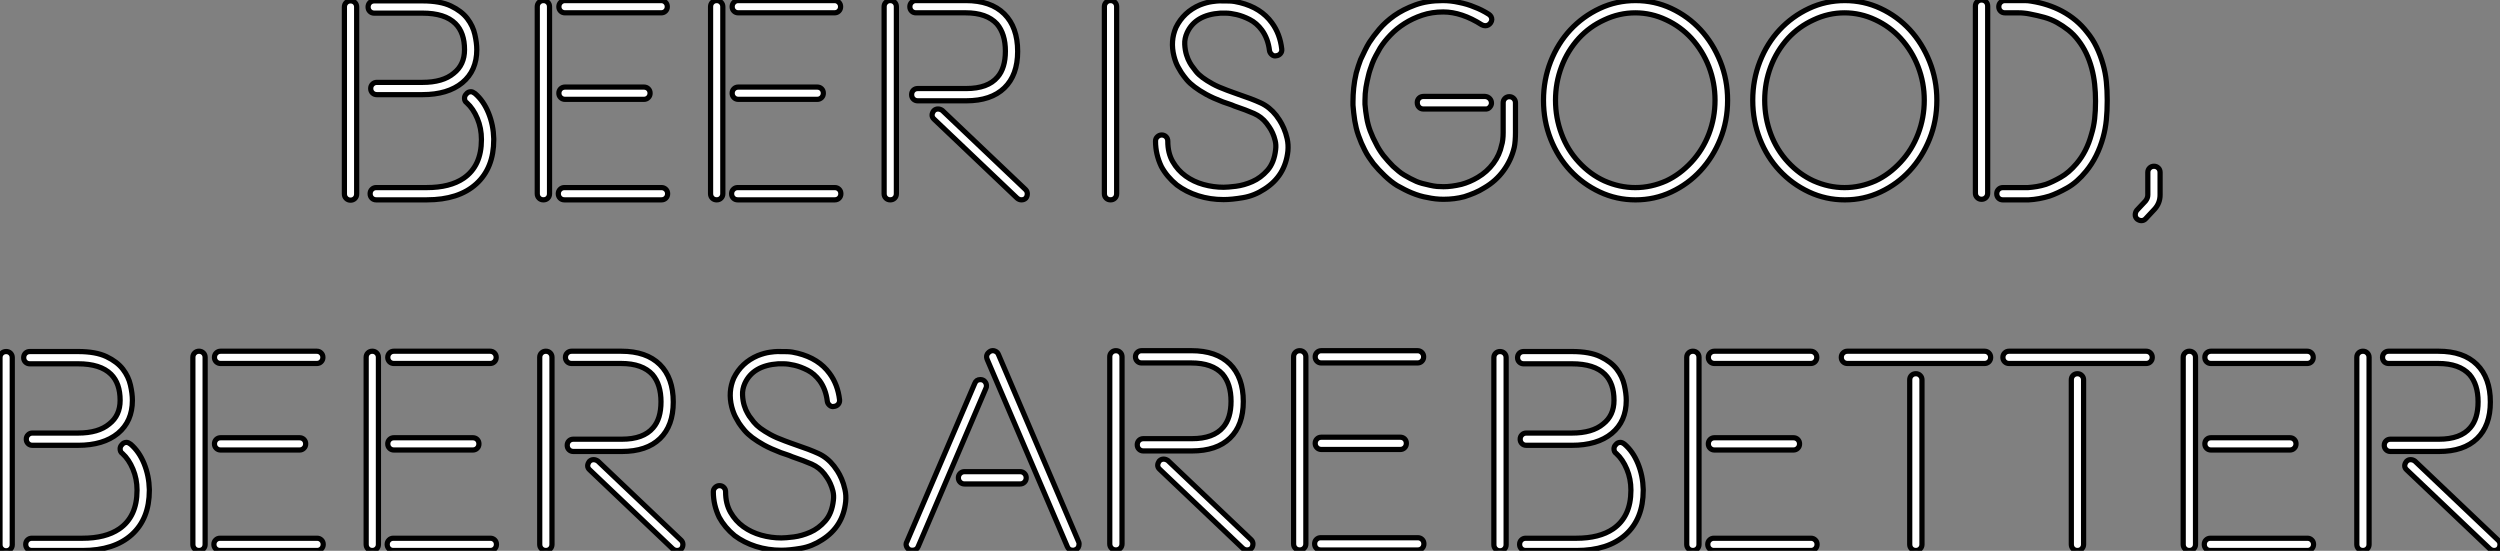 <?xml version="1.0" standalone="no"?>
<svg xmlns="http://www.w3.org/2000/svg" viewBox="4 6.877 479.09 105.557"><rect x="4" y="6.877" width="479.09" height="105.557" fill="#808080" stroke="none"/><path d="M10.47-37.46L19.71-37.46Q23.13-37.46 25.17-36.48Q27.22-35.50 28.31-34.08Q29.40-32.65 29.76-31.02Q30.13-29.40 30.13-28.11L30.13-28.11Q30.13-24.08 27.36-21.78Q24.58-19.49 19.71-19.49L19.71-19.49L10.98-19.49Q10.47-19.49 10.14-19.82Q9.80-20.16 9.80-20.66L9.80-20.66Q9.80-21.17 10.14-21.50Q10.47-21.84 10.98-21.84L10.98-21.84L19.71-21.84Q23.63-21.84 25.70-23.58L25.70-23.58Q27.78-25.20 27.78-28.11L27.78-28.11Q27.78-31.36 26.04-33.10L26.04-33.10Q24.02-35.11 19.71-35.11L19.71-35.11L10.47-35.11Q9.97-35.11 9.63-35.45Q9.30-35.78 9.30-36.29L9.30-36.29Q9.30-36.79 9.63-37.13Q9.97-37.46 10.47-37.46L10.47-37.46ZM5.94-37.46L5.94-37.46Q6.44-37.46 6.78-37.13Q7.11-36.79 7.11-36.29L7.11-36.29L7.11-0.45Q7.11 0.06 6.78 0.39Q6.44 0.73 5.94 0.73L5.94 0.73Q5.43 0.73 5.10 0.39Q4.76 0.06 4.76-0.45L4.76-0.45L4.76-36.29Q4.76-36.79 5.10-37.13Q5.43-37.46 5.94-37.46ZM20.55 0.67L10.86 0.67Q10.36 0.67 10.02 0.34Q9.69 0 9.69-0.50L9.69-0.50Q9.69-1.01 10.02-1.34Q10.36-1.68 10.86-1.68L10.86-1.68L20.55-1.68Q24.98-1.68 27.61-3.47L27.61-3.47Q31.02-5.82 31.02-10.86L31.02-10.86L31.02-10.92Q31.02-13.05 30.24-14.92Q29.46-16.80 28.22-17.92L28.22-17.92Q27.78-18.20 27.78-18.82L27.78-18.82Q27.78-19.26 28.11-19.60L28.11-19.60Q28.45-20.05 29.01-20.05L29.01-20.05Q29.34-20.05 29.79-19.71L29.79-19.71Q31.42-18.31 32.37-15.99Q33.32-13.66 33.38-11.03L33.38-11.03L33.38-10.86Q33.38-5.43 30.02-2.38Q26.66 0.67 20.55 0.67L20.55 0.67ZM62.16-18.59L47.04-18.59Q46.54-18.59 46.20-18.93Q45.86-19.26 45.86-19.77L45.86-19.77Q45.86-20.27 46.20-20.61Q46.54-20.94 47.04-20.94L47.04-20.94L62.16-20.94Q62.66-20.94 63-20.61Q63.34-20.27 63.34-19.77L63.34-19.77Q63.34-19.26 63-18.93Q62.66-18.59 62.16-18.59L62.16-18.59ZM46.93-1.68L65.52-1.68Q66.02-1.68 66.36-1.34Q66.70-1.01 66.70-0.50L66.70-0.50Q66.70 0 66.36 0.34Q66.02 0.67 65.52 0.67L65.52 0.67L46.93 0.67Q46.42 0.67 46.09 0.34Q45.75 0 45.75-0.50L45.75-0.50Q45.75-1.01 46.09-1.34Q46.42-1.68 46.93-1.68L46.93-1.68ZM47.04-37.52L65.46-37.52Q65.97-37.52 66.30-37.18Q66.64-36.85 66.64-36.34L66.64-36.34Q66.64-35.84 66.30-35.50Q65.97-35.17 65.46-35.17L65.46-35.17L47.04-35.17Q46.54-35.17 46.20-35.50Q45.86-35.84 45.86-36.34L45.86-36.34Q45.86-36.85 46.20-37.18Q46.54-37.52 47.04-37.52L47.04-37.52ZM42.90-37.52L42.90-37.52Q43.40-37.52 43.74-37.18Q44.07-36.85 44.07-36.34L44.07-36.34L44.07-0.50Q44.07 0 43.74 0.34Q43.40 0.67 42.90 0.67L42.90 0.67Q42.39 0.67 42.06 0.34Q41.72 0 41.72-0.50L41.72-0.50L41.72-36.34Q41.72-36.85 42.06-37.18Q42.39-37.52 42.90-37.52ZM95.37-18.59L80.25-18.59Q79.74-18.59 79.41-18.93Q79.07-19.26 79.07-19.77L79.07-19.77Q79.07-20.27 79.41-20.61Q79.74-20.94 80.25-20.94L80.25-20.94L95.37-20.94Q95.87-20.94 96.21-20.61Q96.54-20.27 96.54-19.77L96.54-19.77Q96.54-19.26 96.21-18.93Q95.87-18.59 95.37-18.59L95.37-18.59ZM80.14-1.68L98.73-1.68Q99.23-1.68 99.57-1.34Q99.90-1.01 99.90-0.50L99.90-0.50Q99.90 0 99.57 0.34Q99.23 0.67 98.73 0.67L98.73 0.67L80.14 0.67Q79.63 0.67 79.30 0.34Q78.96 0 78.96-0.50L78.96-0.50Q78.96-1.01 79.30-1.34Q79.63-1.68 80.14-1.68L80.14-1.68ZM80.25-37.52L98.67-37.52Q99.18-37.52 99.51-37.18Q99.85-36.85 99.85-36.34L99.85-36.34Q99.85-35.84 99.51-35.50Q99.18-35.17 98.67-35.17L98.67-35.17L80.25-35.17Q79.74-35.17 79.41-35.50Q79.07-35.84 79.07-36.34L79.07-36.34Q79.07-36.85 79.41-37.18Q79.74-37.52 80.25-37.52L80.25-37.52ZM76.10-37.52L76.10-37.52Q76.61-37.52 76.94-37.18Q77.28-36.85 77.28-36.34L77.28-36.34L77.28-0.50Q77.28 0 76.94 0.34Q76.61 0.67 76.10 0.67L76.10 0.67Q75.60 0.67 75.26 0.34Q74.93 0 74.93-0.50L74.93-0.50L74.93-36.34Q74.93-36.85 75.26-37.18Q75.60-37.52 76.10-37.52ZM133.67 0.34L117.77-14.78Q117.38-15.12 117.38-15.57L117.38-15.57Q117.38-15.96 117.71-16.41L117.71-16.41Q118.05-16.74 118.50-16.74L118.50-16.74Q118.94-16.74 119.34-16.46L119.34-16.46L135.30-1.29Q135.63-0.95 135.63-0.50L135.63-0.50Q135.63 0 135.35 0.34L135.35 0.34Q135.02 0.67 134.51 0.67L134.51 0.67Q134.06 0.67 133.67 0.34L133.67 0.34ZM123.93-18.31L114.63-18.31Q114.13-18.31 113.79-18.65Q113.46-18.98 113.46-19.49L113.46-19.49Q113.46-19.99 113.79-20.33Q114.13-20.66 114.63-20.66L114.63-20.66L123.93-20.66Q128.07-20.66 129.92-22.85L129.92-22.85Q131.43-24.58 131.43-27.83L131.43-27.83Q131.43-31.14 129.81-33.04L129.81-33.04Q127.85-35.17 123.82-35.17L123.82-35.17L114.30-35.17Q113.79-35.17 113.46-35.50Q113.12-35.84 113.12-36.34L113.12-36.34Q113.12-36.85 113.46-37.18Q113.79-37.52 114.30-37.52L114.30-37.52L123.31-37.52L123.82-37.52Q128.63-37.52 131.21-34.97Q133.78-32.42 133.78-27.78L133.78-27.78Q133.78-23.24 131.24-20.78Q128.69-18.31 123.93-18.31L123.93-18.31ZM110.54-36.34L110.54-0.50Q110.54 0 110.21 0.34Q109.87 0.67 109.37 0.67L109.37 0.67Q108.86 0.67 108.53 0.34Q108.19 0 108.19-0.50L108.19-0.50L108.19-36.34Q108.19-36.85 108.53-37.18Q108.86-37.52 109.37-37.52L109.37-37.52Q109.87-37.52 110.21-37.18Q110.54-36.85 110.54-36.34L110.54-36.34Z" fill="white" stroke="black" transform="translate(66 0) scale(1 1) translate(-0.76 44.504)"/><path d="M7.11-0.50L7.11-0.50Q7.11 0 6.78 0.34Q6.44 0.67 5.94 0.67L5.94 0.67Q5.43 0.67 5.10 0.34Q4.76 0 4.76-0.50L4.76-0.50L4.76-36.34Q4.76-36.85 5.10-37.18Q5.43-37.52 5.94-37.52L5.94-37.52Q6.44-37.52 6.78-37.18Q7.11-36.85 7.11-36.34L7.11-36.34L7.11-0.50ZM37.69-15.51L37.69-15.51Q37.91-15.23 38.33-14.59Q38.75-13.94 39.14-13.05Q39.54-12.15 39.79-11.03Q40.04-9.91 39.93-8.68L39.93-8.68Q39.42-3.92 35.45-1.40L35.45-1.40Q33.49-0.11 31.33 0.25Q29.18 0.62 27.61 0.62L27.61 0.62Q25.03 0.62 22.74-0.11Q20.44-0.84 18.65-2.18L18.65-2.18Q16.74-3.75 15.68-5.71L15.68-5.71Q14.56-8.06 14.56-10.58L14.56-10.58Q14.56-11.09 14.92-11.42Q15.29-11.76 15.74-11.76L15.74-11.76Q16.24-11.76 16.58-11.42Q16.91-11.09 16.91-10.58L16.91-10.58Q16.91-8.29 17.86-6.64Q18.82-4.98 20.33-3.89Q21.84-2.80 23.74-2.27Q25.65-1.74 27.61-1.74L27.61-1.74Q28.39-1.74 29.96-1.93Q31.53-2.13 33.12-2.83Q34.72-3.53 36.01-4.98Q37.30-6.44 37.58-8.96L37.58-8.96Q37.69-9.86 37.49-10.67Q37.30-11.48 36.99-12.15Q36.68-12.82 36.34-13.30Q36.01-13.78 35.84-14L35.84-14Q34.89-15.23 33.43-15.88Q31.98-16.52 29.68-17.30L29.68-17.30Q29.18-17.53 28.64-17.70Q28.11-17.86 27.50-18.09L27.50-18.09Q25.59-18.82 24.28-19.54Q22.96-20.27 22.04-20.97Q21.11-21.67 20.52-22.37Q19.94-23.07 19.49-23.74L19.49-23.74Q19.38-23.91 18.90-24.75Q18.42-25.59 18.09-26.88L18.09-26.88Q17.36-29.79 18.48-32.37L18.48-32.37Q19.94-35.34 23.07-36.68L23.07-36.68Q24.36-37.18 25.37-37.32Q26.38-37.46 26.82-37.46L26.82-37.46Q27.78-37.46 28.73-37.44Q29.68-37.41 30.74-37.13L30.74-37.13Q34.78-36.12 36.85-33.26L36.85-33.26Q38.42-31.14 38.75-28.22L38.75-28.22Q38.81-27.72 38.50-27.36Q38.19-26.99 37.69-26.94L37.69-26.94Q37.24-26.82 36.85-27.16Q36.46-27.50 36.40-27.94L36.40-27.94Q36.12-30.24 34.94-31.86L34.94-31.86Q33.94-33.21 32.62-33.88Q31.30-34.55 30.10-34.83Q28.90-35.11 28.03-35.11Q27.16-35.11 27.16-35.11L27.16-35.11L26.99-35.11Q22.18-34.78 20.61-31.36L20.61-31.36Q20.10-30.24 20.16-29.12Q20.22-28 20.50-27.10Q20.78-26.21 21.11-25.65Q21.45-25.09 21.45-25.09L21.45-25.09Q21.84-24.53 22.32-23.94Q22.79-23.35 23.58-22.76Q24.36-22.18 25.48-21.56Q26.60-20.94 28.28-20.33L28.28-20.33Q28.90-20.10 29.43-19.91Q29.96-19.71 30.46-19.54L30.46-19.54Q32.98-18.70 34.69-17.92Q36.40-17.14 37.69-15.51Z" fill="white" stroke="black" transform="translate(211.64 0) scale(1 1) translate(-0.76 44.504)"/><path d="M28.39-17.02L28.39-17.02Q28.06-16.69 27.55-16.74L27.55-16.74L15.74-16.74Q15.23-16.74 14.90-17.08Q14.56-17.42 14.56-17.98L14.56-17.98Q14.56-18.48 14.90-18.82Q15.23-19.15 15.79-19.15L15.79-19.15L27.55-19.15Q28.11-19.10 28.45-18.73Q28.78-18.37 28.78-17.86L28.78-17.86Q28.78-17.42 28.39-17.02ZM28.28-34.89L28.28-34.89Q28.84-34.50 28.84-33.88L28.84-33.88Q28.84-33.60 28.62-33.26L28.62-33.26Q28.22-32.70 27.61-32.70L27.61-32.70Q27.27-32.70 26.94-32.87L26.94-32.87Q23.07-35.34 19.54-35.34L19.54-35.34Q17.36-35.34 15.51-34.72Q13.66-34.10 12.12-33.12Q10.58-32.14 9.41-30.91Q8.23-29.68 7.45-28.45L7.45-28.45Q7-27.66 6.61-26.94Q6.22-26.21 5.94-25.48L5.94-25.48Q5.71-24.86 5.52-24.28Q5.32-23.69 5.21-23.18L5.21-23.18Q4.93-22.06 4.73-20.89Q4.54-19.71 4.54-18.37L4.54-18.37L4.54-17.70L4.54-17.64Q4.65-16.30 4.87-15.06L4.87-15.06Q5.10-13.72 5.54-12.54L5.54-12.54Q6.10-11.09 6.61-10.19L6.61-10.19Q7.17-9.02 8.06-7.84L8.06-7.84Q8.51-7.28 8.96-6.78Q9.41-6.27 9.91-5.77L9.91-5.77Q10.47-5.26 10.98-4.84Q11.48-4.42 12.04-4.09L12.04-4.09Q12.60-3.75 13.19-3.44Q13.78-3.14 14.39-2.86L14.39-2.86Q15.34-2.46 16.97-2.13L16.97-2.13Q17.70-1.96 18.34-1.90Q18.98-1.85 19.60-1.85L19.60-1.85Q21.11-1.85 23.02-2.30L23.02-2.30Q24.64-2.74 26.15-3.64L26.15-3.64Q27.94-4.70 29.15-6.33Q30.35-7.95 30.74-9.86L30.74-9.86Q30.86-10.19 30.94-10.84Q31.02-11.48 31.02-12.21L31.02-12.21L31.02-17.92Q31.02-18.42 31.36-18.76Q31.70-19.10 32.20-19.10L32.20-19.10Q32.70-19.10 33.04-18.76Q33.38-18.42 33.38-17.92L33.38-17.92L33.38-12.26Q33.38-11.42 33.32-10.67Q33.26-9.91 33.15-9.41L33.15-9.41Q32.59-7 31.11-4.96Q29.62-2.91 27.38-1.62L27.38-1.62Q26.49-1.06 25.56-0.67Q24.64-0.28 23.58 0.06L23.58 0.06Q21.73 0.56 19.60 0.56L19.60 0.56Q18.03 0.56 16.52 0.22L16.52 0.22Q15.12 0 13.50-0.67L13.50-0.67Q12.82-0.95 12.15-1.29Q11.48-1.62 10.70-2.07L10.70-2.07Q9.52-2.80 8.29-3.98L8.29-3.98Q7.11-5.10 6.16-6.27L6.16-6.27Q5.71-6.89 5.29-7.50Q4.87-8.12 4.48-8.90L4.48-8.90Q3.81-10.19 3.30-11.65L3.30-11.65Q3.02-12.43 2.86-13.13Q2.69-13.83 2.58-14.50L2.58-14.50Q2.35-16.02 2.24-17.47L2.24-17.47L2.24-18.14Q2.24-19.43 2.38-20.80Q2.52-22.18 2.86-23.63L2.86-23.63Q3.25-25.03 3.70-26.21L3.70-26.21Q4.14-27.16 4.54-27.97Q4.93-28.78 5.38-29.51L5.38-29.51Q6.10-30.63 7.28-32.03Q8.46-33.43 10.16-34.64Q11.87-35.84 14.17-36.68Q16.46-37.52 19.43-37.52L19.43-37.52Q21-37.52 22.51-37.18L22.51-37.18Q24.19-36.85 25.48-36.29L25.48-36.29Q26.88-35.78 28.28-34.89ZM56.39-37.52L56.39-37.52Q60.03-37.52 63.25-36.01Q66.47-34.50 68.85-31.92Q71.23-29.34 72.63-25.84Q74.03-22.34 74.03-18.42L74.03-18.42Q74.03-14.45 72.63-10.98Q71.23-7.50 68.85-4.93Q66.47-2.35 63.25-0.84Q60.03 0.67 56.39 0.67L56.39 0.67Q52.75 0.67 49.53-0.84Q46.31-2.35 43.90-4.93Q41.50-7.50 40.12-10.98Q38.75-14.45 38.75-18.42L38.75-18.42Q38.75-22.34 40.12-25.84Q41.50-29.34 43.90-31.92Q46.31-34.50 49.53-36.01Q52.75-37.52 56.39-37.52ZM67.09-6.55L67.09-6.55Q69.27-8.90 70.45-11.98Q71.62-15.06 71.62-18.42L71.62-18.42Q71.62-21.78 70.45-24.84Q69.27-27.89 67.09-30.30L67.09-30.30Q65.02-32.54 62.27-33.82L62.27-33.82Q59.42-35.17 56.34-35.17L56.34-35.17Q53.26-35.17 50.40-33.82L50.40-33.82Q47.60-32.54 45.53-30.30L45.53-30.30Q43.34-27.89 42.20-24.84Q41.05-21.78 41.05-18.42L41.05-18.42Q41.05-15.06 42.20-11.98Q43.34-8.90 45.53-6.55L45.53-6.55Q47.71-4.20 50.40-2.97L50.40-2.97Q53.31-1.68 56.34-1.68L56.34-1.68Q59.36-1.68 62.27-2.97L62.27-2.97Q64.90-4.20 67.09-6.55ZM96.49-37.52L96.49-37.52Q100.13-37.52 103.35-36.01Q106.57-34.50 108.95-31.92Q111.33-29.34 112.73-25.84Q114.13-22.34 114.13-18.42L114.13-18.42Q114.13-14.45 112.73-10.98Q111.33-7.50 108.95-4.93Q106.57-2.35 103.35-0.84Q100.13 0.67 96.49 0.67L96.49 0.67Q92.85 0.67 89.63-0.84Q86.41-2.35 84-4.93Q81.59-7.50 80.22-10.98Q78.85-14.45 78.85-18.42L78.85-18.42Q78.85-22.34 80.22-25.84Q81.59-29.34 84-31.92Q86.41-34.50 89.63-36.01Q92.85-37.52 96.49-37.52ZM107.18-6.55L107.18-6.55Q109.37-8.90 110.54-11.98Q111.72-15.06 111.72-18.42L111.72-18.42Q111.72-21.78 110.54-24.84Q109.37-27.89 107.18-30.30L107.18-30.30Q105.11-32.54 102.37-33.82L102.37-33.82Q99.51-35.17 96.43-35.17L96.43-35.17Q93.35-35.17 90.50-33.82L90.50-33.82Q87.70-32.54 85.62-30.30L85.62-30.30Q83.44-27.89 82.29-24.84Q81.14-21.78 81.14-18.42L81.14-18.42Q81.14-15.06 82.29-11.98Q83.44-8.90 85.62-6.55L85.62-6.55Q87.81-4.20 90.50-2.97L90.50-2.97Q93.41-1.68 96.43-1.68L96.43-1.68Q99.46-1.68 102.37-2.97L102.37-2.97Q105-4.20 107.18-6.55ZM142.74-4.82L142.74-4.82Q141.01-2.69 139.10-1.62Q137.20-0.56 135.74-0.06L135.74-0.06Q133.73 0.56 131.71 0.67L131.71 0.67L126.78 0.67Q126.28 0.67 125.94 0.34Q125.61 0 125.61-0.50L125.61-0.50Q125.61-1.01 125.94-1.34Q126.28-1.68 126.78-1.68L126.78-1.68L131.54-1.68L131.60-1.68Q132.44-1.74 133.28-1.88Q134.12-2.02 135.02-2.30L135.02-2.30Q136.25-2.74 137.84-3.64Q139.44-4.54 140.90-6.27L140.90-6.27Q142.86-8.57 143.75-11.87L143.75-11.87Q144.20-13.33 144.37-14.87Q144.54-16.41 144.54-18.20L144.54-18.20L144.54-18.31Q144.54-19.94 144.37-21.50Q144.20-23.07 143.81-24.53L143.81-24.53Q142.97-27.66 141.23-29.90L141.23-29.90Q140.39-31.02 139.33-31.86Q138.26-32.70 137.14-33.32L137.14-33.32Q136.02-33.94 134.74-34.30Q133.45-34.66 131.99-34.94L131.99-34.94Q131.43-35.06 130.90-35.11Q130.37-35.17 129.81-35.17L129.81-35.17L127.18-35.17Q126.67-35.17 126.34-35.50Q126-35.84 126-36.34L126-36.34Q126-36.85 126.34-37.18Q126.67-37.52 127.18-37.52L127.18-37.52L129.86-37.52Q130.42-37.52 131.01-37.52Q131.60-37.52 132.22-37.41L132.22-37.41Q135.46-36.90 138.10-35.50L138.10-35.50Q141.01-33.94 142.91-31.47L142.91-31.47Q143.98-30.18 144.73-28.62Q145.49-27.05 145.99-25.26L145.99-25.26Q146.44-23.69 146.61-22.01Q146.78-20.33 146.78-18.42L146.78-18.42L146.78-18.31Q146.78-16.35 146.61-14.64Q146.44-12.94 145.99-11.31L145.99-11.31Q144.93-7.50 142.74-4.82ZM122.70-37.63L122.70-37.63Q123.20-37.63 123.54-37.30Q123.87-36.96 123.87-36.46L123.87-36.46L123.87-0.62Q123.87-0.11 123.54 0.22Q123.20 0.56 122.70 0.56L122.70 0.56Q122.19 0.56 121.86 0.22Q121.52-0.11 121.52-0.62L121.52-0.62L121.52-36.46Q121.52-36.96 121.86-37.30Q122.19-37.63 122.70-37.63ZM153.33 4.65L153.33 4.65Q152.94 4.65 152.54 4.37L152.54 4.37Q152.15 4.03 152.15 3.56Q152.15 3.08 152.43 2.69L152.43 2.69L154.11 0.90Q154.56 0.34 154.56-0.28L154.56-0.28L154.56-4.59Q154.56-5.10 154.90-5.43Q155.23-5.77 155.74-5.77L155.74-5.77Q156.24-5.77 156.58-5.43Q156.91-5.10 156.91-4.59L156.91-4.59L156.91-0.28Q156.91 1.29 155.85 2.46L155.85 2.46L154.17 4.26Q153.83 4.65 153.33 4.65Z" fill="white" stroke="black" transform="translate(261.28 0) scale(1 1) translate(-0.24 44.507)"/><path d="M10.47-37.46L19.71-37.46Q23.13-37.46 25.17-36.48Q27.22-35.50 28.31-34.08Q29.40-32.65 29.76-31.02Q30.13-29.40 30.13-28.11L30.13-28.11Q30.13-24.08 27.36-21.78Q24.58-19.49 19.71-19.49L19.71-19.49L10.98-19.49Q10.47-19.49 10.14-19.82Q9.80-20.16 9.80-20.66L9.80-20.66Q9.80-21.17 10.14-21.50Q10.47-21.84 10.98-21.84L10.98-21.84L19.71-21.84Q23.63-21.84 25.70-23.58L25.70-23.58Q27.78-25.20 27.78-28.11L27.78-28.11Q27.78-31.36 26.04-33.10L26.04-33.10Q24.02-35.11 19.71-35.11L19.71-35.11L10.47-35.11Q9.97-35.11 9.63-35.45Q9.30-35.78 9.30-36.29L9.30-36.29Q9.30-36.79 9.63-37.13Q9.97-37.46 10.47-37.46L10.47-37.46ZM5.94-37.46L5.94-37.46Q6.44-37.46 6.78-37.13Q7.11-36.79 7.11-36.29L7.11-36.29L7.11-0.45Q7.11 0.06 6.78 0.39Q6.44 0.73 5.94 0.73L5.94 0.73Q5.43 0.73 5.10 0.39Q4.76 0.06 4.76-0.45L4.76-0.45L4.76-36.29Q4.76-36.79 5.10-37.13Q5.43-37.46 5.94-37.46ZM20.55 0.67L10.86 0.67Q10.36 0.67 10.02 0.34Q9.69 0 9.69-0.50L9.69-0.50Q9.69-1.01 10.02-1.34Q10.36-1.68 10.86-1.68L10.86-1.68L20.55-1.68Q24.98-1.68 27.61-3.47L27.61-3.47Q31.02-5.82 31.02-10.86L31.02-10.86L31.02-10.92Q31.02-13.05 30.24-14.92Q29.46-16.80 28.22-17.92L28.22-17.92Q27.78-18.20 27.78-18.82L27.78-18.82Q27.78-19.26 28.11-19.60L28.11-19.60Q28.45-20.05 29.01-20.05L29.01-20.05Q29.34-20.05 29.79-19.71L29.79-19.71Q31.42-18.31 32.37-15.99Q33.32-13.66 33.38-11.03L33.38-11.03L33.38-10.86Q33.38-5.43 30.02-2.38Q26.66 0.67 20.55 0.67L20.55 0.67ZM62.16-18.59L47.04-18.59Q46.54-18.59 46.20-18.93Q45.86-19.26 45.86-19.77L45.86-19.77Q45.86-20.27 46.20-20.61Q46.54-20.94 47.04-20.94L47.04-20.94L62.16-20.94Q62.66-20.94 63-20.61Q63.34-20.27 63.34-19.77L63.34-19.77Q63.34-19.26 63-18.93Q62.66-18.59 62.16-18.59L62.16-18.59ZM46.93-1.68L65.52-1.68Q66.02-1.68 66.36-1.34Q66.70-1.01 66.70-0.50L66.70-0.50Q66.70 0 66.36 0.34Q66.02 0.67 65.52 0.67L65.52 0.67L46.93 0.67Q46.42 0.67 46.09 0.34Q45.75 0 45.75-0.50L45.75-0.50Q45.75-1.01 46.09-1.34Q46.42-1.68 46.93-1.68L46.93-1.68ZM47.04-37.52L65.46-37.52Q65.97-37.52 66.30-37.18Q66.64-36.85 66.64-36.34L66.64-36.34Q66.64-35.84 66.30-35.50Q65.97-35.17 65.46-35.17L65.46-35.17L47.04-35.17Q46.54-35.17 46.20-35.50Q45.86-35.84 45.86-36.34L45.86-36.34Q45.86-36.85 46.20-37.18Q46.54-37.52 47.04-37.52L47.04-37.52ZM42.90-37.52L42.90-37.52Q43.40-37.52 43.74-37.18Q44.07-36.85 44.07-36.34L44.07-36.34L44.07-0.50Q44.07 0 43.74 0.34Q43.40 0.67 42.90 0.67L42.90 0.67Q42.39 0.67 42.06 0.34Q41.72 0 41.72-0.50L41.72-0.50L41.72-36.34Q41.72-36.85 42.06-37.18Q42.39-37.52 42.90-37.52ZM95.37-18.59L80.25-18.59Q79.74-18.59 79.41-18.93Q79.07-19.26 79.07-19.77L79.07-19.77Q79.07-20.27 79.41-20.61Q79.74-20.94 80.25-20.94L80.25-20.94L95.37-20.94Q95.87-20.94 96.21-20.61Q96.54-20.27 96.54-19.77L96.54-19.77Q96.54-19.26 96.21-18.93Q95.87-18.59 95.37-18.59L95.37-18.59ZM80.14-1.68L98.73-1.68Q99.23-1.68 99.57-1.34Q99.90-1.01 99.90-0.50L99.90-0.50Q99.90 0 99.57 0.34Q99.23 0.67 98.73 0.67L98.73 0.67L80.14 0.67Q79.63 0.67 79.30 0.34Q78.96 0 78.96-0.50L78.96-0.50Q78.96-1.01 79.30-1.34Q79.63-1.68 80.14-1.68L80.14-1.68ZM80.25-37.52L98.67-37.52Q99.18-37.52 99.51-37.18Q99.85-36.85 99.85-36.34L99.85-36.34Q99.85-35.84 99.51-35.50Q99.18-35.17 98.67-35.17L98.67-35.17L80.25-35.17Q79.74-35.17 79.41-35.50Q79.07-35.84 79.07-36.34L79.07-36.34Q79.07-36.85 79.41-37.18Q79.74-37.52 80.25-37.52L80.25-37.52ZM76.10-37.52L76.10-37.52Q76.61-37.52 76.94-37.18Q77.28-36.85 77.28-36.34L77.28-36.34L77.28-0.50Q77.28 0 76.94 0.34Q76.61 0.67 76.10 0.67L76.10 0.67Q75.60 0.67 75.26 0.34Q74.93 0 74.93-0.50L74.93-0.50L74.93-36.34Q74.93-36.85 75.26-37.18Q75.60-37.52 76.10-37.52ZM133.67 0.34L117.77-14.78Q117.38-15.12 117.38-15.57L117.38-15.57Q117.38-15.96 117.71-16.41L117.71-16.41Q118.05-16.74 118.50-16.74L118.50-16.74Q118.94-16.74 119.34-16.46L119.34-16.46L135.30-1.29Q135.63-0.95 135.63-0.50L135.63-0.50Q135.63 0 135.35 0.34L135.35 0.34Q135.02 0.67 134.51 0.67L134.51 0.67Q134.06 0.67 133.67 0.34L133.67 0.34ZM123.93-18.31L114.63-18.31Q114.13-18.31 113.79-18.65Q113.46-18.98 113.46-19.49L113.46-19.49Q113.46-19.99 113.79-20.33Q114.13-20.66 114.63-20.66L114.63-20.66L123.93-20.66Q128.07-20.66 129.92-22.85L129.92-22.85Q131.43-24.58 131.43-27.83L131.43-27.83Q131.43-31.14 129.81-33.04L129.81-33.04Q127.85-35.17 123.82-35.17L123.82-35.17L114.30-35.17Q113.79-35.17 113.46-35.50Q113.12-35.84 113.12-36.34L113.12-36.34Q113.12-36.85 113.46-37.18Q113.79-37.52 114.30-37.52L114.30-37.52L123.31-37.52L123.82-37.52Q128.63-37.52 131.21-34.97Q133.78-32.42 133.78-27.78L133.78-27.78Q133.78-23.24 131.24-20.78Q128.69-18.31 123.93-18.31L123.93-18.31ZM110.54-36.34L110.54-0.50Q110.54 0 110.21 0.34Q109.87 0.67 109.37 0.67L109.37 0.67Q108.86 0.67 108.53 0.34Q108.19 0 108.19-0.50L108.19-0.50L108.19-36.34Q108.19-36.85 108.53-37.18Q108.86-37.52 109.37-37.52L109.37-37.52Q109.87-37.52 110.21-37.18Q110.54-36.85 110.54-36.34L110.54-36.34ZM164.58-15.51L164.58-15.51Q164.81-15.23 165.23-14.59Q165.65-13.94 166.04-13.05Q166.43-12.15 166.68-11.03Q166.94-9.91 166.82-8.68L166.82-8.68Q166.32-3.92 162.34-1.40L162.34-1.40Q160.38-0.11 158.23 0.25Q156.07 0.62 154.50 0.62L154.50 0.62Q151.93 0.62 149.63-0.11Q147.34-0.84 145.54-2.18L145.54-2.18Q143.64-3.75 142.58-5.71L142.58-5.71Q141.46-8.06 141.46-10.58L141.46-10.58Q141.46-11.09 141.82-11.42Q142.18-11.76 142.63-11.76L142.63-11.76Q143.14-11.76 143.47-11.42Q143.81-11.09 143.81-10.58L143.81-10.58Q143.81-8.29 144.76-6.64Q145.71-4.98 147.22-3.89Q148.74-2.80 150.64-2.27Q152.54-1.74 154.50-1.74L154.50-1.74Q155.29-1.74 156.86-1.93Q158.42-2.13 160.02-2.83Q161.62-3.53 162.90-4.98Q164.19-6.44 164.47-8.96L164.47-8.96Q164.58-9.86 164.39-10.67Q164.19-11.48 163.88-12.15Q163.58-12.82 163.24-13.30Q162.90-13.78 162.74-14L162.74-14Q161.78-15.23 160.33-15.88Q158.87-16.52 156.58-17.30L156.58-17.30Q156.07-17.53 155.54-17.70Q155.01-17.86 154.39-18.09L154.39-18.09Q152.49-18.82 151.17-19.54Q149.86-20.27 148.93-20.97Q148.01-21.67 147.42-22.37Q146.83-23.07 146.38-23.74L146.38-23.74Q146.27-23.91 145.80-24.75Q145.32-25.59 144.98-26.88L144.98-26.88Q144.26-29.79 145.38-32.37L145.38-32.37Q146.83-35.34 149.97-36.68L149.97-36.68Q151.26-37.18 152.26-37.32Q153.27-37.46 153.72-37.46L153.72-37.46Q154.67-37.46 155.62-37.44Q156.58-37.41 157.64-37.13L157.64-37.13Q161.67-36.12 163.74-33.26L163.74-33.26Q165.31-31.14 165.65-28.22L165.65-28.22Q165.70-27.72 165.40-27.36Q165.09-26.99 164.58-26.94L164.58-26.94Q164.14-26.82 163.74-27.16Q163.35-27.50 163.30-27.94L163.30-27.94Q163.02-30.24 161.84-31.86L161.84-31.86Q160.83-33.21 159.52-33.88Q158.20-34.55 157.00-34.83Q155.79-35.11 154.92-35.11Q154.06-35.11 154.06-35.11L154.06-35.11L153.89-35.11Q149.07-34.78 147.50-31.36L147.50-31.36Q147-30.24 147.06-29.12Q147.11-28 147.39-27.10Q147.67-26.21 148.01-25.65Q148.34-25.09 148.34-25.09L148.34-25.09Q148.74-24.53 149.21-23.94Q149.69-23.35 150.47-22.76Q151.26-22.18 152.38-21.56Q153.50-20.94 155.18-20.33L155.18-20.33Q155.79-20.10 156.32-19.91Q156.86-19.71 157.36-19.54L157.36-19.54Q159.88-18.70 161.59-17.92Q163.30-17.14 164.58-15.51Z" fill="white" stroke="black" transform="translate(0 67.2) scale(1 1) translate(-0.76 44.504)"/><path d="M34.27-0.50L34.27-0.50Q34.27 0.34 33.60 0.62L33.60 0.62Q33.43 0.73 33.10 0.73L33.10 0.73Q32.31 0.73 32.03 0.06L32.03 0.06L16.69-35.78Q16.24-36.79 17.25-37.41L17.25-37.41Q17.70-37.63 18.17-37.44Q18.65-37.24 18.82-36.79L18.82-36.79L34.16-0.95Q34.27-0.78 34.27-0.50ZM12.32-14.34L22.96-14.34Q23.46-14.34 23.80-14Q24.14-13.66 24.14-13.16L24.14-13.16Q24.14-12.66 23.80-12.32Q23.46-11.98 22.96-11.98L22.96-11.98L12.32-11.98Q11.82-11.98 11.48-12.32Q11.14-12.66 11.14-13.16L11.14-13.16Q11.14-13.66 11.48-14Q11.82-14.34 12.32-14.34L12.32-14.34ZM16.41-30.30L3.42 0.06Q3.14 0.73 2.30 0.73L2.30 0.73Q1.74 0.73 1.43 0.36Q1.12 0 1.12-0.45L1.12-0.45Q1.12-0.67 1.29-0.95L1.29-0.95L14.28-31.25Q14.56-31.98 15.34-31.98L15.34-31.98Q15.90-31.98 16.21-31.61Q16.52-31.25 16.52-30.80L16.52-30.80Q16.52-30.46 16.41-30.30L16.41-30.30ZM65.63 0.34L49.73-14.78Q49.34-15.12 49.34-15.57L49.34-15.57Q49.34-15.96 49.67-16.41L49.67-16.41Q50.01-16.74 50.46-16.74L50.46-16.74Q50.90-16.74 51.30-16.46L51.30-16.46L67.26-1.29Q67.59-0.95 67.59-0.50L67.59-0.50Q67.59 0 67.31 0.34L67.31 0.34Q66.98 0.67 66.47 0.67L66.47 0.67Q66.02 0.67 65.63 0.34L65.63 0.34ZM55.89-18.31L46.59-18.31Q46.09-18.31 45.75-18.65Q45.42-18.98 45.42-19.49L45.42-19.49Q45.42-19.99 45.75-20.33Q46.09-20.66 46.59-20.66L46.59-20.66L55.89-20.66Q60.03-20.66 61.88-22.85L61.88-22.85Q63.39-24.58 63.39-27.83L63.39-27.83Q63.39-31.14 61.77-33.04L61.77-33.04Q59.81-35.17 55.78-35.17L55.78-35.17L46.26-35.17Q45.75-35.17 45.42-35.50Q45.08-35.84 45.08-36.34L45.08-36.34Q45.08-36.85 45.42-37.18Q45.75-37.52 46.26-37.52L46.26-37.52L55.27-37.52L55.78-37.52Q60.59-37.52 63.17-34.97Q65.74-32.42 65.74-27.78L65.74-27.78Q65.74-23.24 63.20-20.78Q60.65-18.31 55.89-18.31L55.89-18.31ZM42.50-36.34L42.50-0.50Q42.50 0 42.17 0.34Q41.83 0.67 41.33 0.67L41.33 0.67Q40.82 0.67 40.49 0.34Q40.15 0 40.15-0.50L40.15-0.50L40.15-36.34Q40.15-36.85 40.49-37.18Q40.82-37.52 41.33-37.52L41.33-37.52Q41.83-37.52 42.17-37.18Q42.50-36.85 42.50-36.34L42.50-36.34ZM95.82-18.59L80.70-18.59Q80.19-18.59 79.86-18.93Q79.52-19.26 79.52-19.77L79.52-19.77Q79.52-20.27 79.86-20.61Q80.19-20.94 80.70-20.94L80.70-20.94L95.82-20.94Q96.32-20.94 96.66-20.61Q96.99-20.27 96.99-19.77L96.99-19.77Q96.99-19.26 96.66-18.93Q96.32-18.59 95.82-18.59L95.82-18.59ZM80.58-1.68L99.18-1.68Q99.68-1.68 100.02-1.34Q100.35-1.01 100.35-0.50L100.35-0.50Q100.35 0 100.02 0.34Q99.68 0.67 99.18 0.67L99.18 0.67L80.58 0.67Q80.08 0.67 79.74 0.34Q79.41 0 79.41-0.50L79.41-0.50Q79.41-1.01 79.74-1.34Q80.08-1.68 80.58-1.68L80.58-1.68ZM80.70-37.52L99.12-37.52Q99.62-37.52 99.96-37.18Q100.30-36.85 100.30-36.34L100.30-36.34Q100.30-35.84 99.96-35.50Q99.62-35.17 99.12-35.17L99.12-35.17L80.70-35.17Q80.19-35.17 79.86-35.50Q79.52-35.84 79.52-36.34L79.52-36.34Q79.52-36.85 79.86-37.18Q80.19-37.52 80.70-37.52L80.70-37.52ZM76.55-37.52L76.55-37.52Q77.06-37.52 77.39-37.18Q77.73-36.85 77.73-36.34L77.73-36.34L77.73-0.50Q77.73 0 77.39 0.34Q77.06 0.67 76.55 0.67L76.55 0.67Q76.05 0.67 75.71 0.34Q75.38 0 75.38-0.50L75.38-0.50L75.38-36.34Q75.38-36.85 75.71-37.18Q76.05-37.52 76.55-37.52Z" fill="white" stroke="black" transform="translate(176.64 67.2) scale(1 1) translate(-0.12 44.402)"/><path d="M10.47-37.46L19.71-37.46Q23.13-37.46 25.17-36.48Q27.22-35.50 28.31-34.08Q29.40-32.65 29.76-31.02Q30.13-29.40 30.13-28.11L30.13-28.11Q30.13-24.08 27.36-21.78Q24.58-19.49 19.71-19.49L19.71-19.49L10.98-19.49Q10.47-19.49 10.14-19.82Q9.80-20.16 9.80-20.66L9.80-20.66Q9.80-21.17 10.14-21.50Q10.47-21.84 10.98-21.84L10.98-21.84L19.71-21.84Q23.63-21.84 25.70-23.58L25.70-23.58Q27.78-25.20 27.78-28.11L27.78-28.11Q27.78-31.36 26.04-33.10L26.04-33.10Q24.02-35.11 19.71-35.11L19.71-35.11L10.47-35.11Q9.97-35.11 9.63-35.45Q9.30-35.78 9.30-36.29L9.30-36.29Q9.30-36.79 9.63-37.13Q9.97-37.46 10.47-37.46L10.47-37.46ZM5.94-37.46L5.94-37.46Q6.44-37.46 6.78-37.13Q7.11-36.79 7.11-36.29L7.11-36.29L7.11-0.45Q7.11 0.06 6.78 0.39Q6.44 0.73 5.94 0.73L5.94 0.73Q5.43 0.73 5.10 0.39Q4.76 0.06 4.76-0.45L4.76-0.45L4.76-36.29Q4.76-36.79 5.10-37.13Q5.43-37.46 5.94-37.46ZM20.55 0.67L10.86 0.67Q10.36 0.67 10.02 0.34Q9.69 0 9.69-0.50L9.69-0.50Q9.69-1.01 10.02-1.34Q10.36-1.68 10.86-1.68L10.86-1.68L20.55-1.68Q24.98-1.68 27.61-3.47L27.61-3.47Q31.02-5.82 31.02-10.86L31.02-10.86L31.02-10.92Q31.02-13.05 30.24-14.92Q29.46-16.80 28.22-17.92L28.22-17.92Q27.78-18.20 27.78-18.82L27.78-18.82Q27.78-19.26 28.11-19.60L28.11-19.60Q28.45-20.05 29.01-20.05L29.01-20.05Q29.34-20.05 29.79-19.71L29.79-19.71Q31.42-18.31 32.37-15.99Q33.32-13.66 33.38-11.03L33.38-11.03L33.38-10.86Q33.38-5.43 30.02-2.38Q26.66 0.67 20.55 0.67L20.55 0.67ZM62.16-18.59L47.04-18.59Q46.54-18.59 46.20-18.93Q45.86-19.26 45.86-19.77L45.86-19.77Q45.86-20.27 46.20-20.61Q46.54-20.94 47.04-20.94L47.04-20.94L62.16-20.94Q62.66-20.94 63-20.61Q63.34-20.27 63.34-19.77L63.34-19.77Q63.34-19.26 63-18.93Q62.66-18.59 62.16-18.59L62.16-18.59ZM46.93-1.68L65.52-1.68Q66.02-1.68 66.36-1.34Q66.70-1.01 66.70-0.50L66.70-0.50Q66.70 0 66.36 0.34Q66.02 0.67 65.52 0.67L65.52 0.67L46.93 0.67Q46.42 0.67 46.09 0.34Q45.75 0 45.75-0.50L45.75-0.50Q45.75-1.01 46.09-1.34Q46.42-1.68 46.93-1.68L46.93-1.68ZM47.04-37.52L65.46-37.52Q65.97-37.52 66.30-37.18Q66.64-36.85 66.64-36.34L66.64-36.34Q66.64-35.84 66.30-35.50Q65.97-35.17 65.46-35.17L65.46-35.17L47.04-35.17Q46.54-35.17 46.20-35.50Q45.86-35.84 45.86-36.34L45.86-36.34Q45.86-36.85 46.20-37.18Q46.54-37.52 47.04-37.52L47.04-37.52ZM42.90-37.52L42.90-37.52Q43.40-37.52 43.74-37.18Q44.07-36.85 44.07-36.34L44.07-36.34L44.07-0.50Q44.07 0 43.74 0.34Q43.40 0.67 42.90 0.67L42.90 0.67Q42.39 0.67 42.06 0.34Q41.72 0 41.72-0.50L41.72-0.50L41.72-36.34Q41.72-36.85 42.06-37.18Q42.39-37.52 42.90-37.52ZM86.80-32.03L86.80-0.50Q86.80 0 86.46 0.34Q86.13 0.67 85.62 0.67L85.62 0.67Q85.12 0.67 84.78 0.34Q84.45 0 84.45-0.50L84.45-0.50L84.45-32.03Q84.45-32.54 84.78-32.87Q85.12-33.21 85.62-33.21L85.62-33.21Q86.13-33.21 86.46-32.87Q86.80-32.54 86.80-32.03L86.80-32.03ZM98.78-35.17L72.52-35.17Q72.02-35.17 71.68-35.50Q71.34-35.84 71.34-36.34L71.34-36.34Q71.34-36.85 71.68-37.18Q72.02-37.52 72.52-37.52L72.52-37.52L98.78-37.52Q99.29-37.52 99.62-37.18Q99.96-36.85 99.96-36.34L99.96-36.34Q99.96-35.84 99.62-35.50Q99.29-35.17 98.78-35.17L98.78-35.17ZM117.77-32.03L117.77-0.50Q117.77 0 117.43 0.34Q117.10 0.67 116.59 0.67L116.59 0.67Q116.09 0.67 115.75 0.34Q115.42 0 115.42-0.50L115.42-0.50L115.42-32.03Q115.42-32.54 115.75-32.87Q116.09-33.21 116.59-33.21L116.59-33.21Q117.10-33.21 117.43-32.87Q117.77-32.54 117.77-32.03L117.77-32.03ZM129.75-35.17L103.49-35.17Q102.98-35.17 102.65-35.50Q102.31-35.84 102.31-36.34L102.31-36.34Q102.31-36.85 102.65-37.18Q102.98-37.52 103.49-37.52L103.49-37.52L129.75-37.52Q130.26-37.52 130.59-37.18Q130.93-36.85 130.93-36.34L130.93-36.34Q130.93-35.84 130.59-35.50Q130.26-35.17 129.75-35.17L129.75-35.17ZM157.30-18.59L142.18-18.59Q141.68-18.59 141.34-18.93Q141.01-19.26 141.01-19.77L141.01-19.77Q141.01-20.27 141.34-20.61Q141.68-20.94 142.18-20.94L142.18-20.94L157.30-20.94Q157.81-20.94 158.14-20.61Q158.48-20.27 158.48-19.77L158.48-19.77Q158.48-19.26 158.14-18.93Q157.81-18.59 157.30-18.59L157.30-18.59ZM142.07-1.68L160.66-1.68Q161.17-1.68 161.50-1.34Q161.84-1.01 161.84-0.50L161.84-0.50Q161.84 0 161.50 0.34Q161.17 0.67 160.66 0.67L160.66 0.67L142.07 0.67Q141.57 0.67 141.23 0.34Q140.90 0 140.90-0.50L140.90-0.50Q140.90-1.01 141.23-1.34Q141.57-1.68 142.07-1.68L142.07-1.68ZM142.18-37.52L160.61-37.52Q161.11-37.52 161.45-37.18Q161.78-36.85 161.78-36.34L161.78-36.34Q161.78-35.84 161.45-35.50Q161.11-35.17 160.61-35.17L160.61-35.17L142.18-35.17Q141.68-35.17 141.34-35.50Q141.01-35.84 141.01-36.34L141.01-36.34Q141.01-36.85 141.34-37.18Q141.68-37.52 142.18-37.52L142.18-37.52ZM138.04-37.52L138.04-37.52Q138.54-37.52 138.88-37.18Q139.22-36.85 139.22-36.34L139.22-36.34L139.22-0.50Q139.22 0 138.88 0.34Q138.54 0.67 138.04 0.67L138.04 0.67Q137.54 0.67 137.20 0.34Q136.86 0 136.86-0.50L136.86-0.50L136.86-36.34Q136.86-36.85 137.20-37.18Q137.54-37.52 138.04-37.52ZM195.61 0.34L179.70-14.78Q179.31-15.12 179.31-15.57L179.31-15.57Q179.31-15.96 179.65-16.41L179.65-16.41Q179.98-16.74 180.43-16.74L180.43-16.74Q180.88-16.74 181.27-16.46L181.27-16.46L197.23-1.29Q197.57-0.95 197.57-0.50L197.57-0.50Q197.57 0 197.29 0.34L197.29 0.34Q196.95 0.67 196.45 0.67L196.45 0.67Q196 0.67 195.61 0.34L195.61 0.34ZM185.86-18.31L176.57-18.31Q176.06-18.31 175.73-18.65Q175.39-18.98 175.39-19.49L175.39-19.49Q175.39-19.99 175.73-20.33Q176.06-20.66 176.57-20.66L176.57-20.66L185.86-20.66Q190.01-20.66 191.86-22.85L191.86-22.85Q193.37-24.58 193.37-27.83L193.37-27.83Q193.37-31.14 191.74-33.04L191.74-33.04Q189.78-35.17 185.75-35.17L185.75-35.17L176.23-35.17Q175.73-35.17 175.39-35.50Q175.06-35.84 175.06-36.34L175.06-36.34Q175.06-36.85 175.39-37.18Q175.73-37.52 176.23-37.52L176.23-37.52L185.25-37.52L185.75-37.52Q190.57-37.52 193.14-34.97Q195.72-32.42 195.72-27.78L195.72-27.78Q195.72-23.24 193.17-20.78Q190.62-18.31 185.86-18.31L185.86-18.31ZM172.48-36.34L172.48-0.50Q172.48 0 172.14 0.34Q171.81 0.67 171.30 0.67L171.30 0.67Q170.80 0.67 170.46 0.34Q170.13 0 170.13-0.50L170.13-0.50L170.13-36.34Q170.13-36.85 170.46-37.18Q170.80-37.52 171.30-37.52L171.30-37.52Q171.81-37.52 172.14-37.18Q172.48-36.85 172.48-36.34L172.48-36.34Z" fill="white" stroke="black" transform="translate(286.28 67.2) scale(1 1) translate(-0.76 44.504)"/></svg>